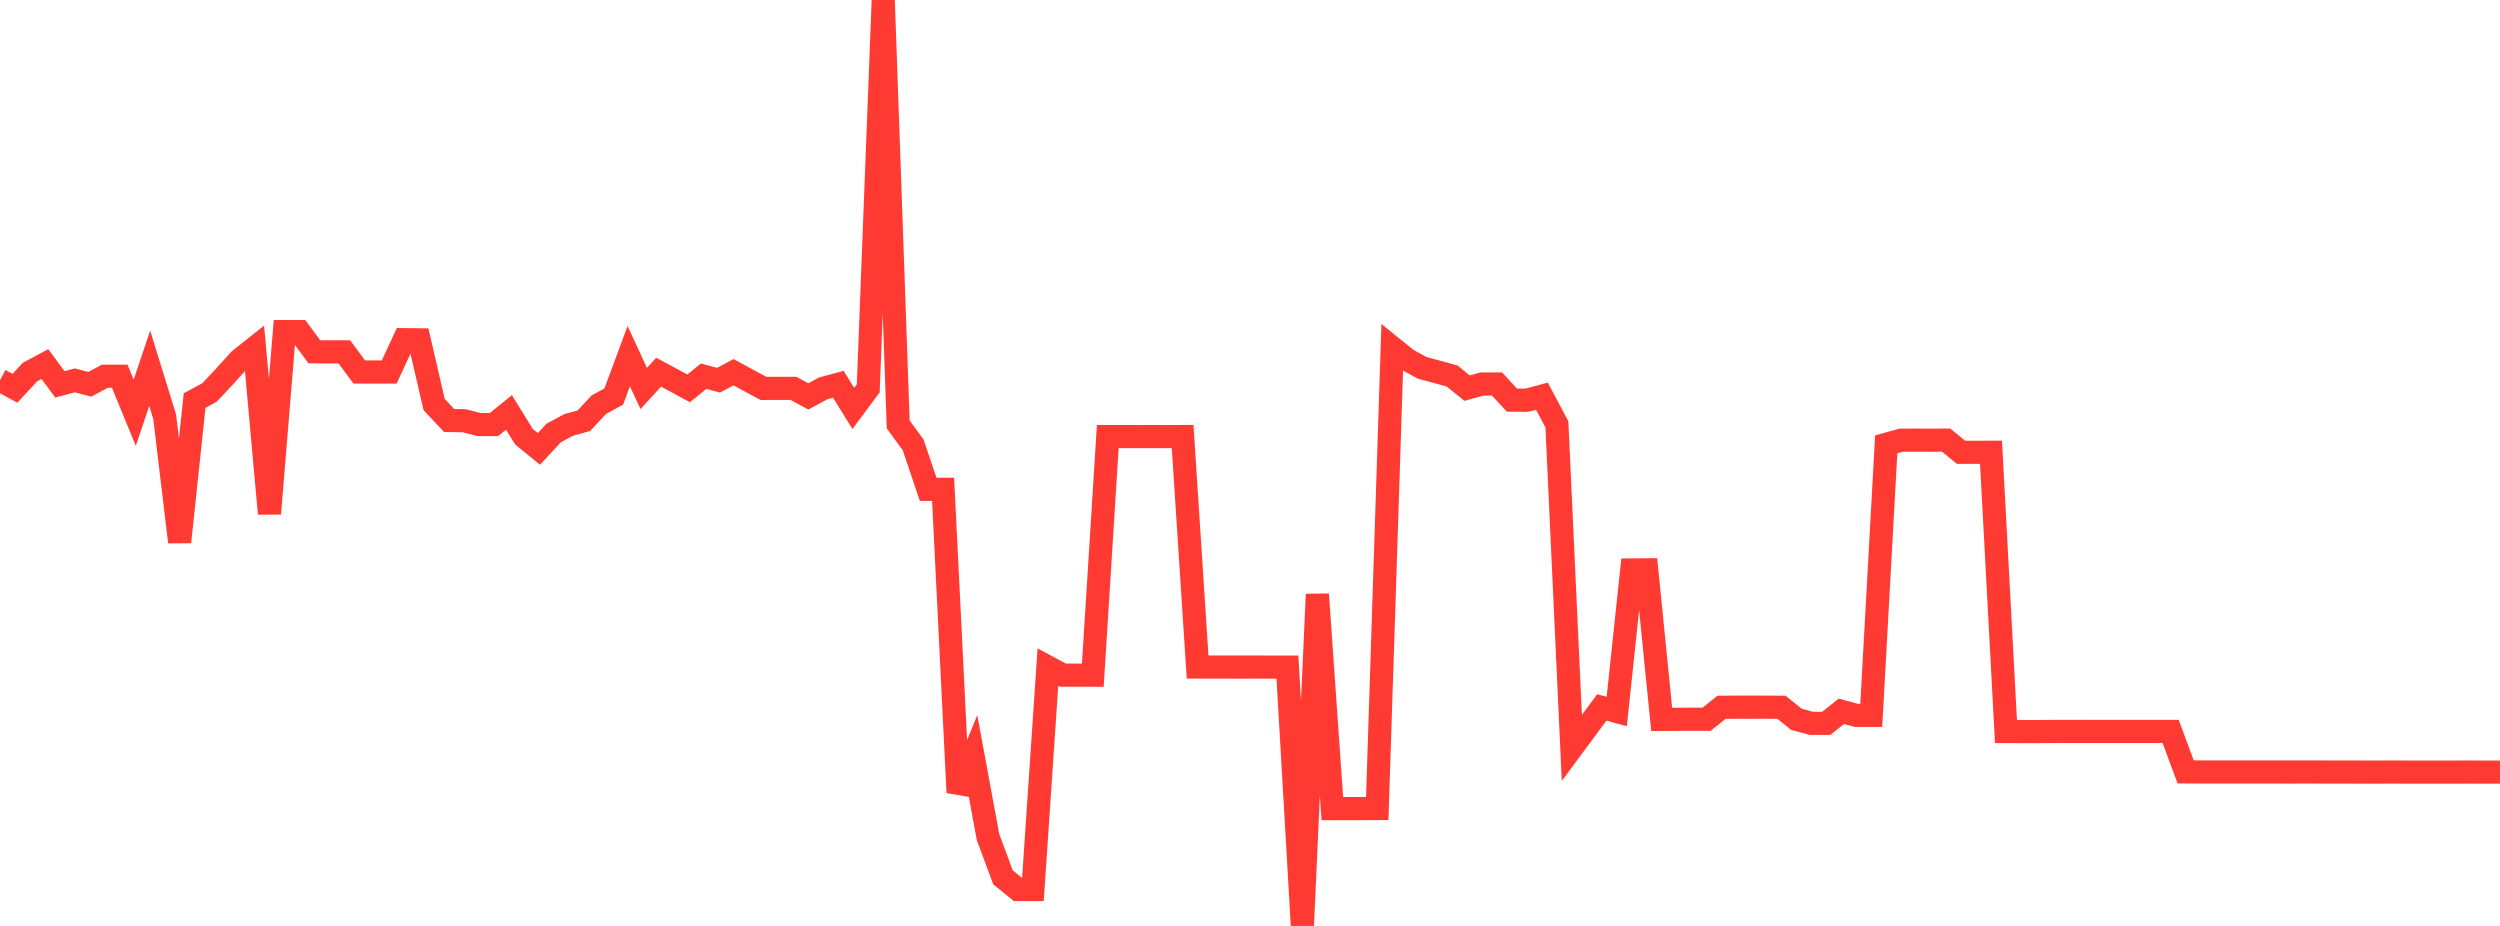 <?xml version="1.0" standalone="no"?>
<!DOCTYPE svg PUBLIC "-//W3C//DTD SVG 1.1//EN" "http://www.w3.org/Graphics/SVG/1.1/DTD/svg11.dtd">

<svg width="135" height="50" viewBox="0 0 135 50" preserveAspectRatio="none" 
  xmlns="http://www.w3.org/2000/svg"
  xmlns:xlink="http://www.w3.org/1999/xlink">


<polyline points="0.0, 20.53 0.808, 20.966 1.617, 20.092 2.425, 19.661 3.234, 20.754 4.042, 20.54 4.85, 20.752 5.659, 20.316 6.467, 20.316 7.275, 22.288 8.084, 19.887 8.892, 22.505 9.701, 29.269 10.509, 21.629 11.317, 21.193 12.126, 20.33 12.934, 19.434 13.743, 18.792 14.551, 27.737 15.359, 17.906 16.168, 17.905 16.976, 18.995 17.784, 19.001 18.593, 19 19.401, 20.088 20.21, 20.088 21.018, 20.089 21.826, 18.342 22.635, 18.351 23.443, 21.845 24.251, 22.706 25.06, 22.72 25.868, 22.926 26.677, 22.925 27.485, 22.27 28.293, 23.581 29.102, 24.241 29.91, 23.373 30.719, 22.942 31.527, 22.722 32.335, 21.854 33.144, 21.412 33.952, 19.231 34.76, 20.978 35.569, 20.098 36.377, 20.534 37.186, 20.972 37.994, 20.316 38.802, 20.533 39.611, 20.099 40.419, 20.54 41.228, 20.974 42.036, 20.971 42.844, 20.972 43.653, 21.405 44.461, 20.968 45.269, 20.75 46.078, 22.056 46.886, 20.97 47.695, 0.0 48.503, 22.921 49.311, 24.025 50.12, 26.425 50.928, 26.422 51.737, 42.796 52.545, 40.824 53.353, 45.2 54.162, 47.378 54.97, 48.033 55.778, 48.032 56.587, 36.022 57.395, 36.457 58.204, 36.458 59.012, 36.46 59.82, 23.575 60.629, 23.574 61.437, 23.574 62.246, 23.573 63.054, 23.574 63.862, 23.573 64.671, 36.021 65.479, 36.021 66.287, 36.021 67.096, 36.022 67.904, 36.021 68.713, 36.023 69.521, 36.023 70.329, 50.0 71.138, 32.091 71.946, 43.665 72.754, 43.664 73.563, 43.665 74.371, 43.661 75.18, 18.769 75.988, 19.421 76.796, 19.862 77.605, 20.082 78.413, 20.303 79.222, 20.959 80.03, 20.738 80.838, 20.736 81.647, 21.61 82.455, 21.611 83.263, 21.393 84.072, 22.915 84.88, 40.387 85.689, 39.293 86.497, 38.203 87.305, 38.421 88.114, 30.777 88.922, 30.771 89.731, 38.848 90.539, 38.843 91.347, 38.837 92.156, 38.841 92.964, 38.191 93.772, 38.188 94.581, 38.189 95.389, 38.187 96.198, 38.193 97.006, 38.842 97.814, 39.062 98.623, 39.06 99.431, 38.411 100.24, 38.629 101.048, 38.629 101.856, 23.993 102.665, 23.77 103.473, 23.767 104.281, 23.771 105.09, 23.765 105.898, 24.425 106.707, 24.424 107.515, 24.422 108.323, 39.501 109.132, 39.503 109.94, 39.504 110.749, 39.499 111.557, 39.497 112.365, 39.496 113.174, 39.498 113.982, 39.498 114.79, 39.498 115.599, 39.498 116.407, 39.497 117.216, 39.498 118.024, 41.682 118.832, 41.685 119.641, 41.686 120.449, 41.686 121.257, 41.685 122.066, 41.686 122.874, 41.687 123.683, 41.688 124.491, 41.686 125.299, 41.688 126.108, 41.69 126.916, 41.691 127.725, 41.692 128.533, 41.692 129.341, 41.69 130.15, 41.694 130.958, 41.694 131.766, 41.693 132.575, 41.693 133.383, 41.691 134.192, 41.695 135.0, 41.692" fill="none" stroke="#ff3a33" stroke-width="1.25"/>

</svg>